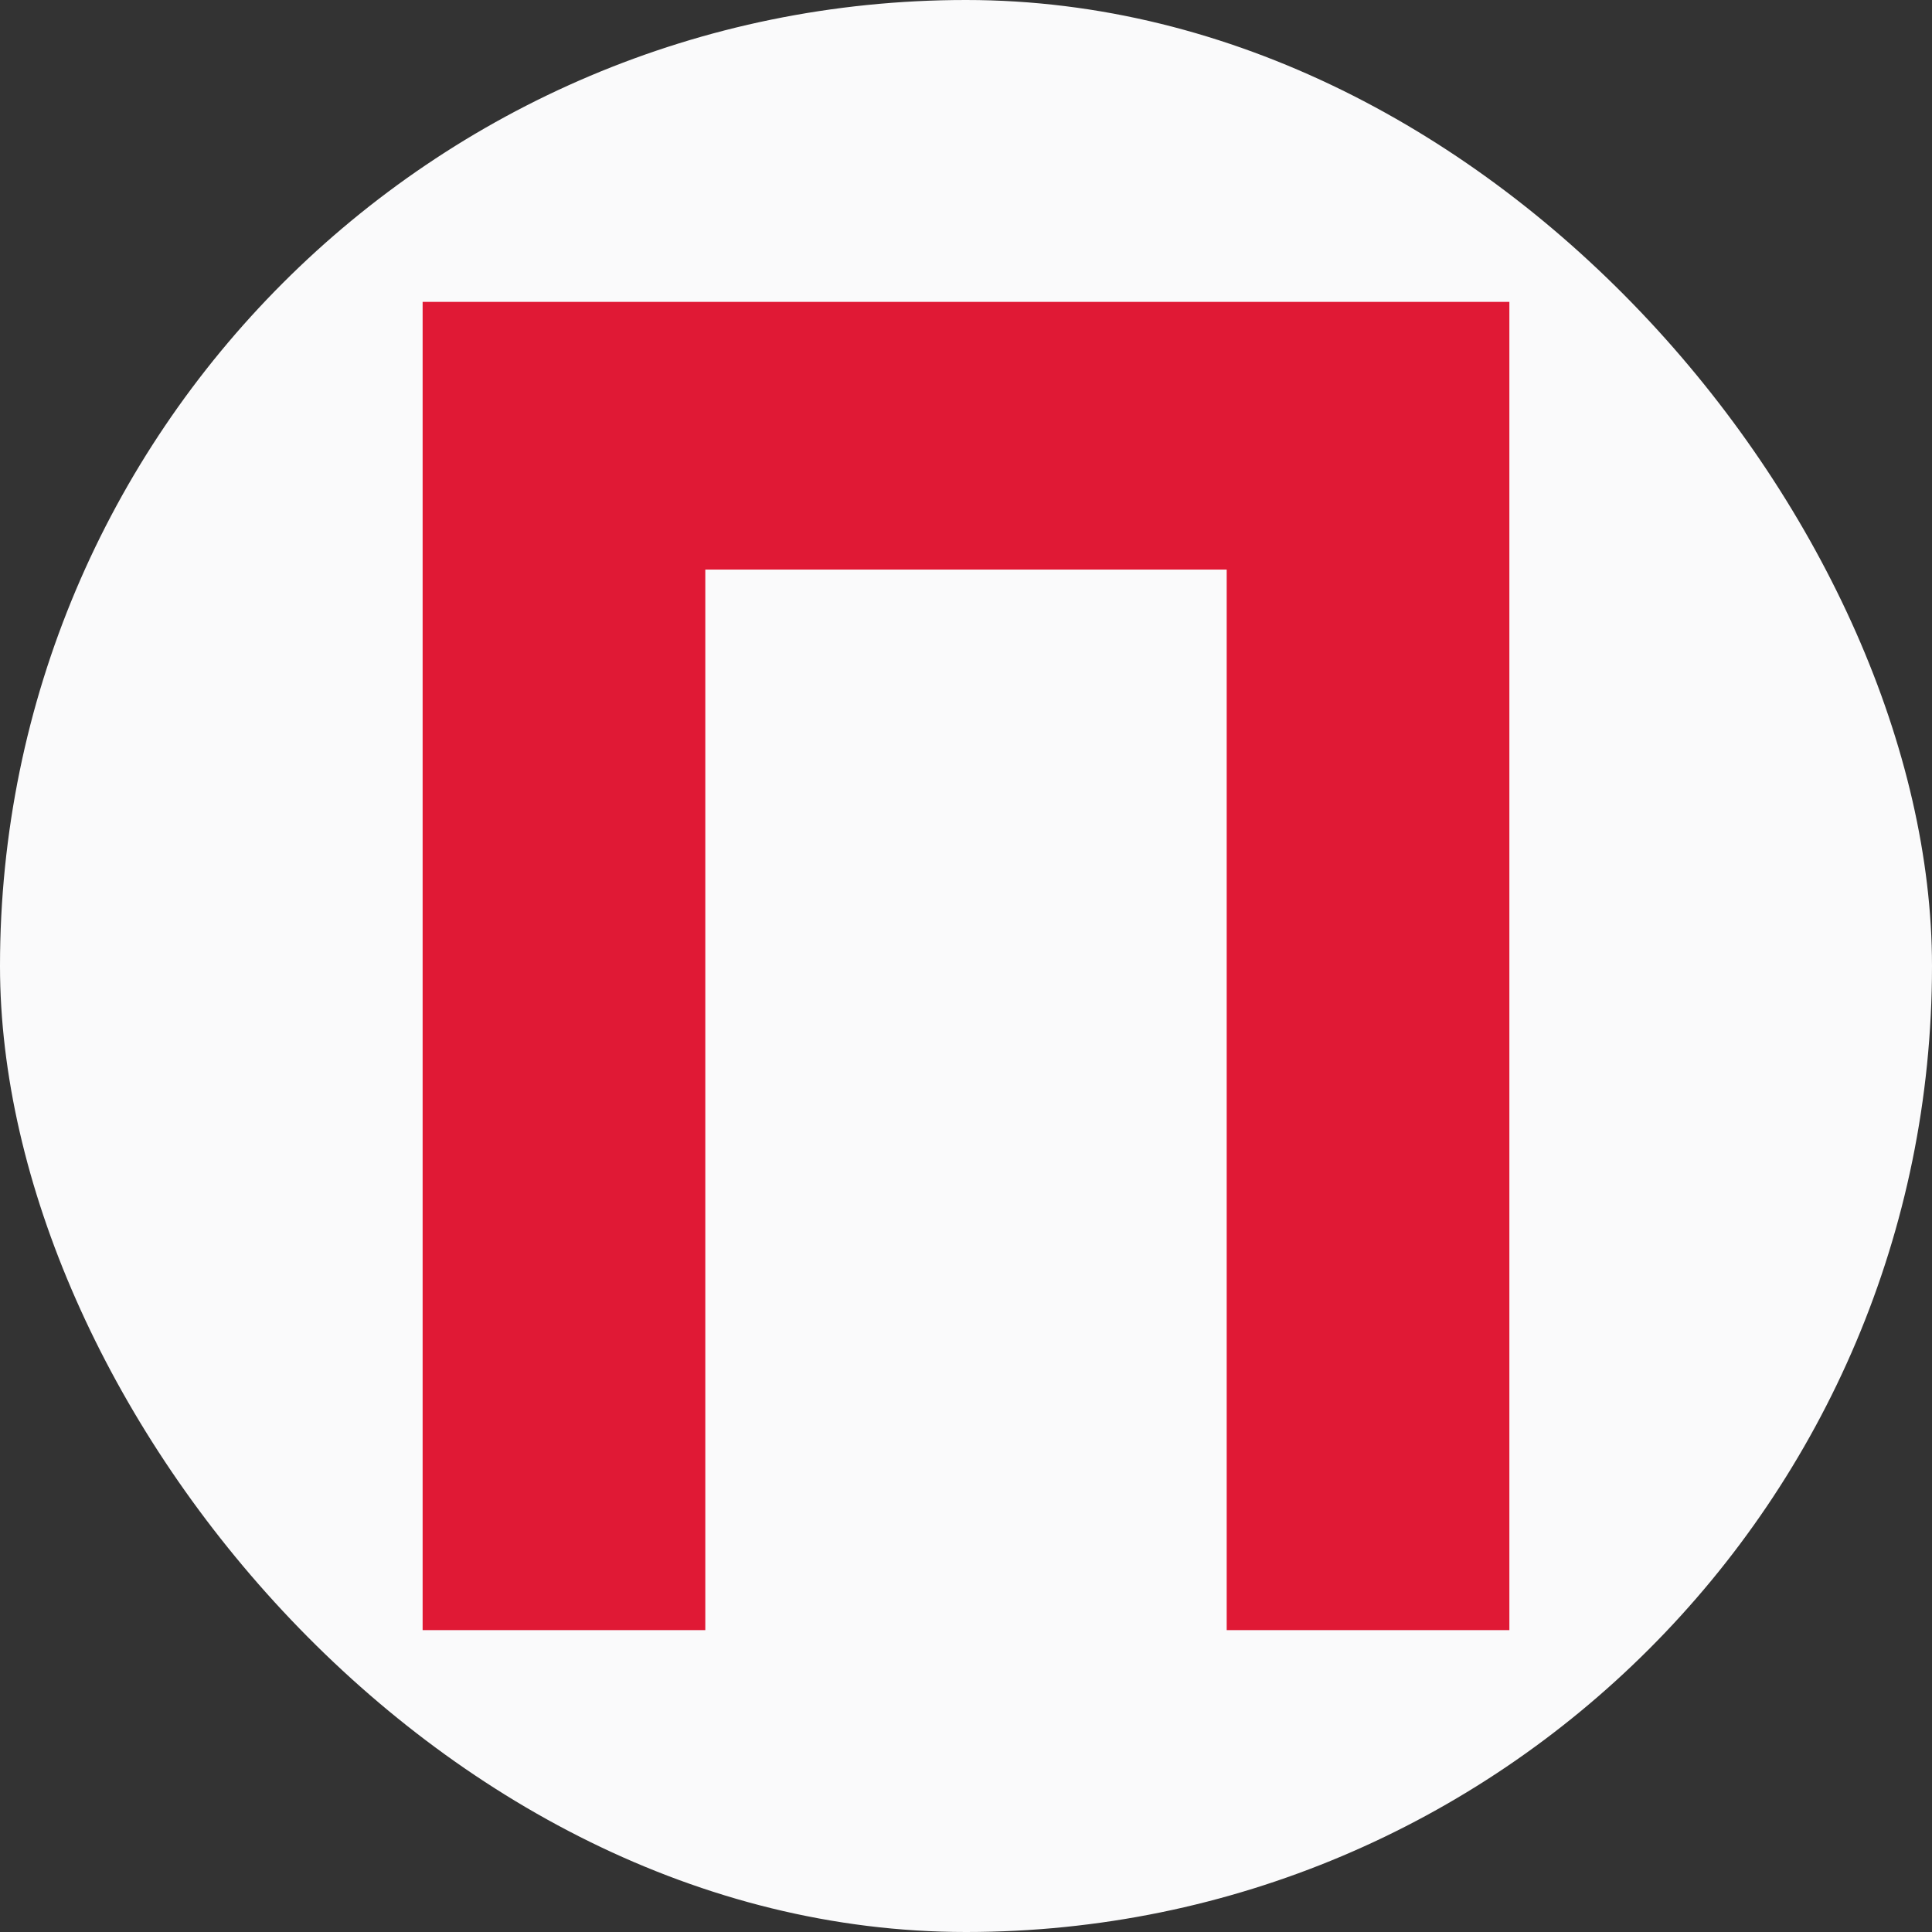 <svg width="16" height="16" viewBox="0 0 16 16" fill="none" xmlns="http://www.w3.org/2000/svg">
<rect x="0" y="0" width="16" height="16" fill="#333333" stroke="none"/>
<g clip-path="url(#clip0_6178_49533)">
<rect width="16" height="16" rx="8" fill="#FAFAFB"/>
<path d="M12.5 13.5V2.5H3.5V13.5H5.841V4.717H10.159V13.5H12.5Z" fill="#E01935"/>
</g>
<defs>
<clipPath id="clip0_6178_49533">
<rect width="16" height="16" fill="white"/>
</clipPath>
</defs>
</svg>
